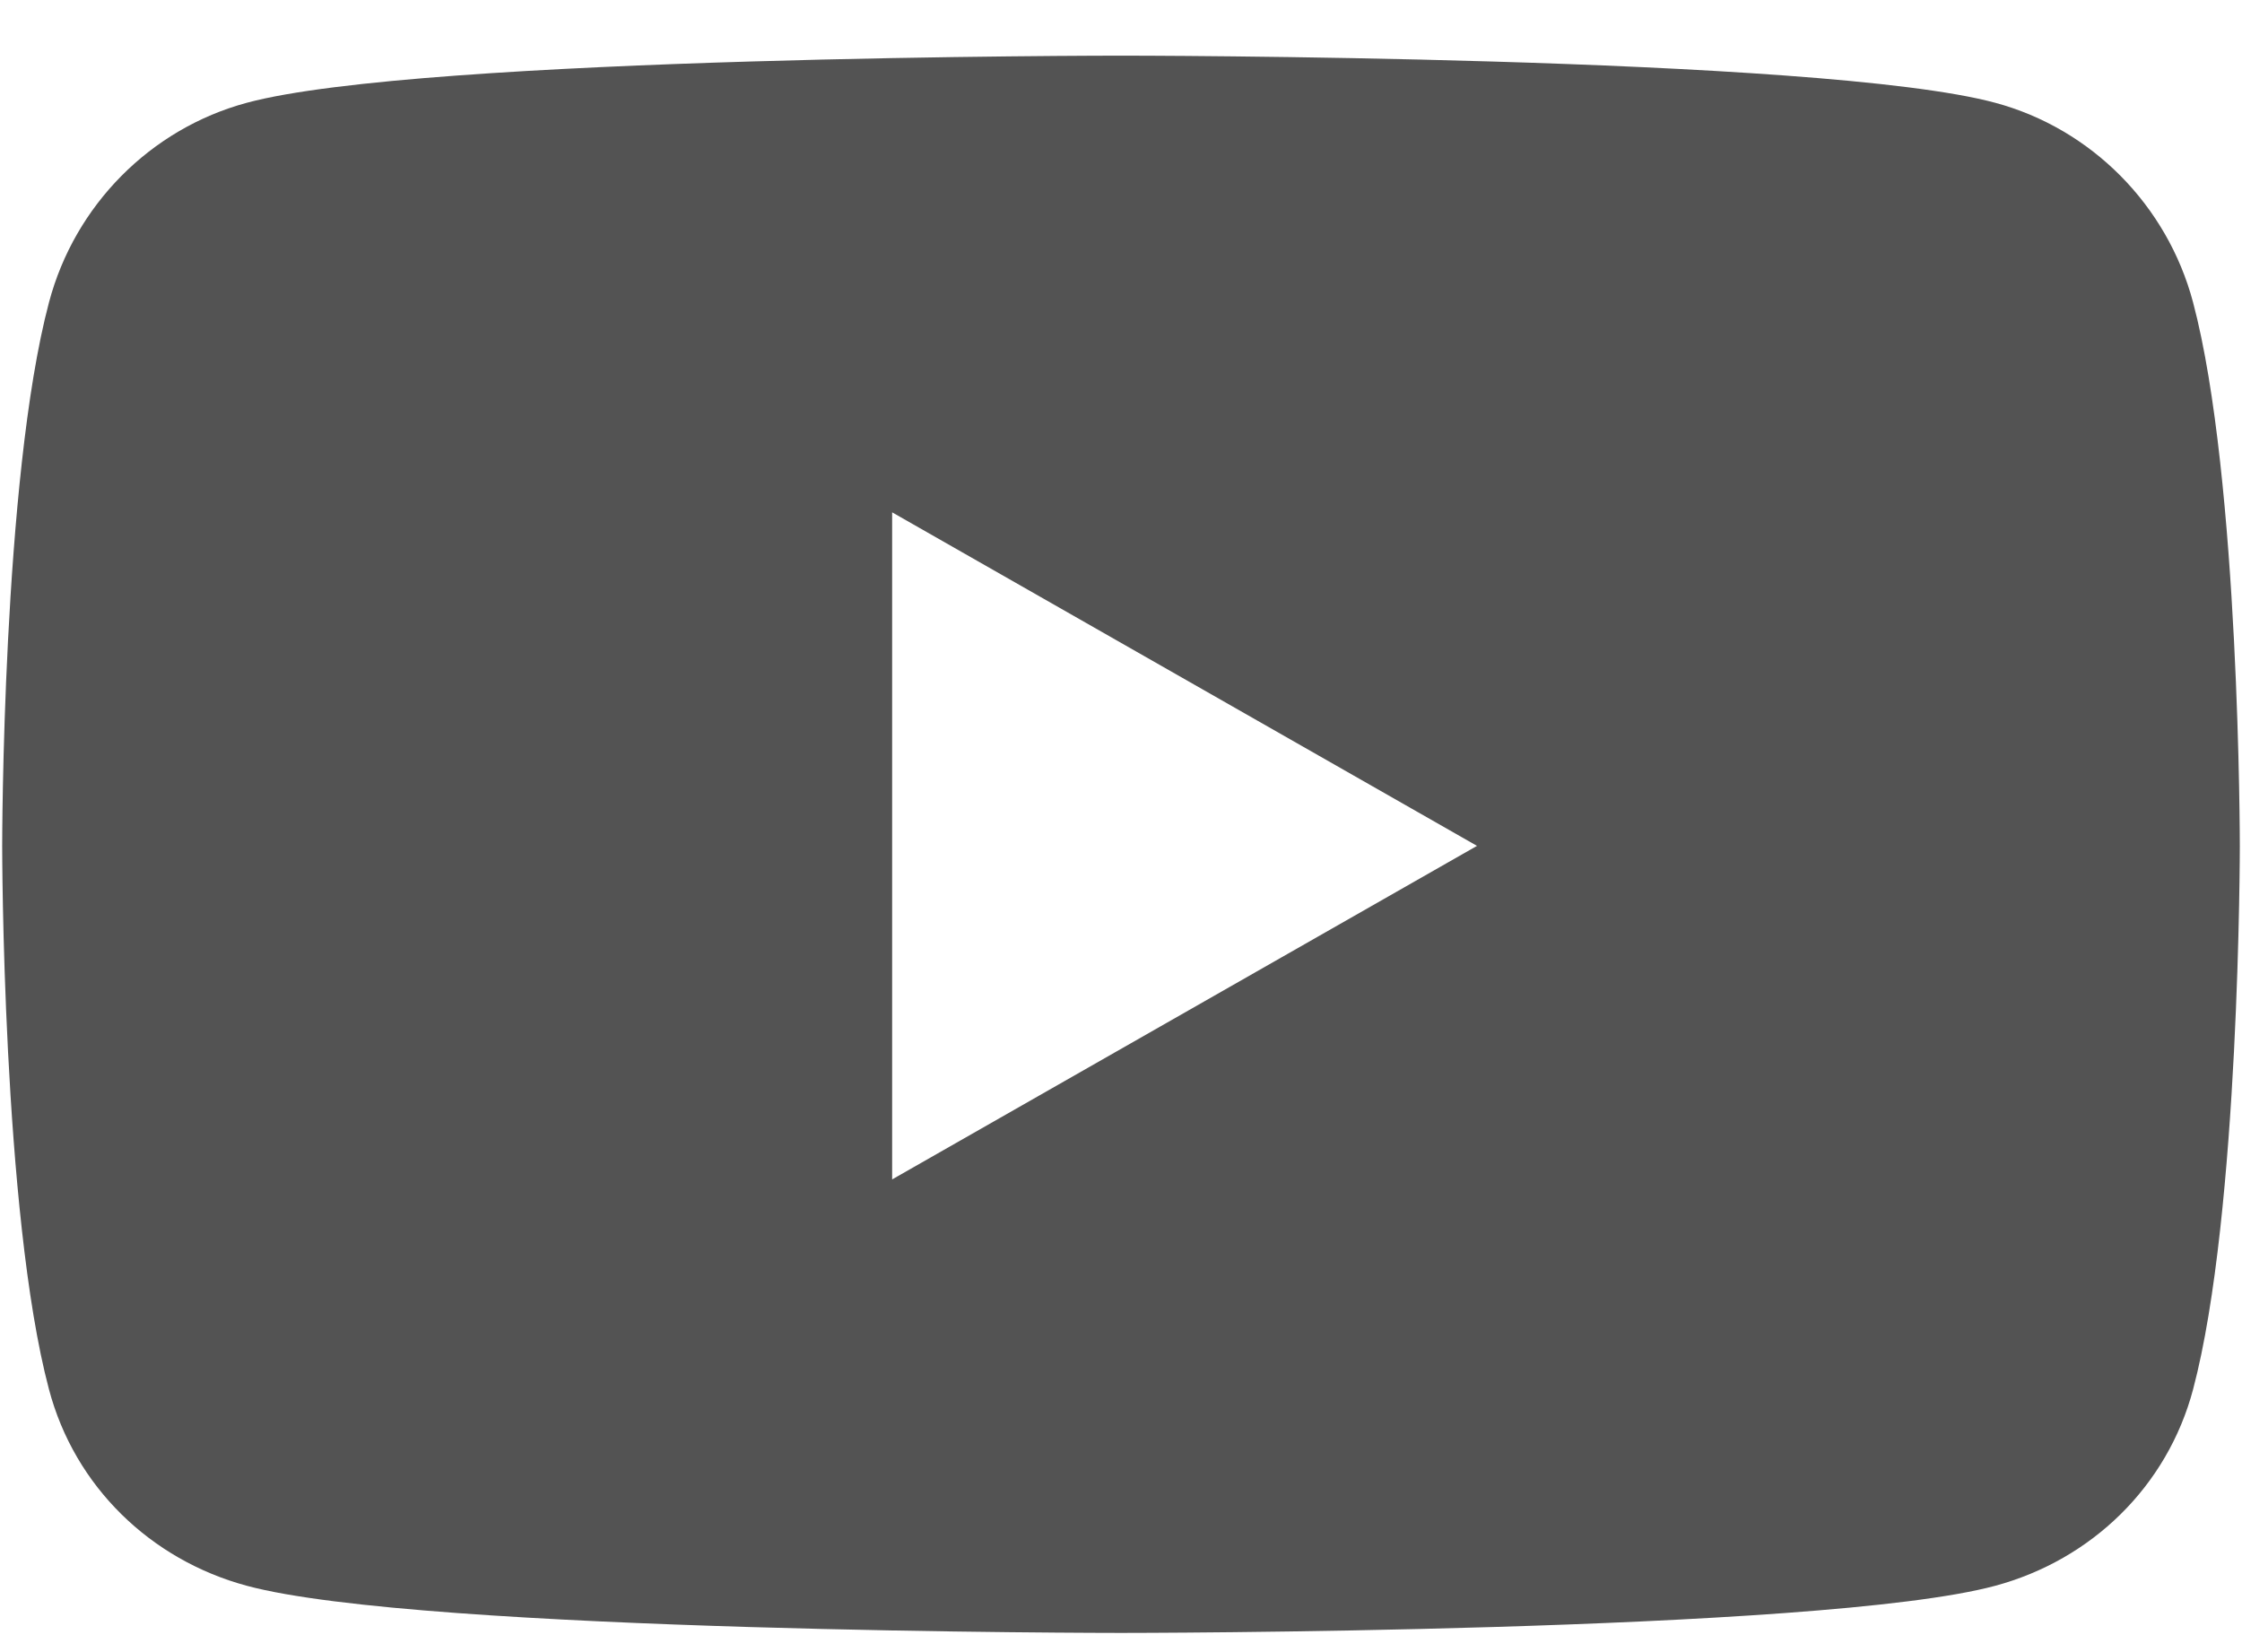 <svg width="38" height="28" viewBox="0 0 38 28" fill="none" xmlns="http://www.w3.org/2000/svg">
<path d="M37.171 5.126C36.734 3.479 35.449 2.182 33.818 1.742C30.86 0.943 19 0.943 19 0.943C19 0.943 7.14 0.943 4.183 1.742C2.551 2.182 1.266 3.479 0.83 5.126C0.037 8.11 0.037 14.336 0.037 14.336C0.037 14.336 0.037 20.562 0.83 23.547C1.266 25.193 2.551 26.436 4.183 26.876C7.14 27.675 19 27.675 19 27.675C19 27.675 30.86 27.675 33.818 26.876C35.449 26.436 36.734 25.193 37.171 23.547C37.963 20.562 37.963 14.336 37.963 14.336C37.963 14.336 37.963 8.11 37.171 5.126ZM15.121 19.989V8.683L25.034 14.336L15.121 19.989Z" fill="#535353"/>
</svg>

